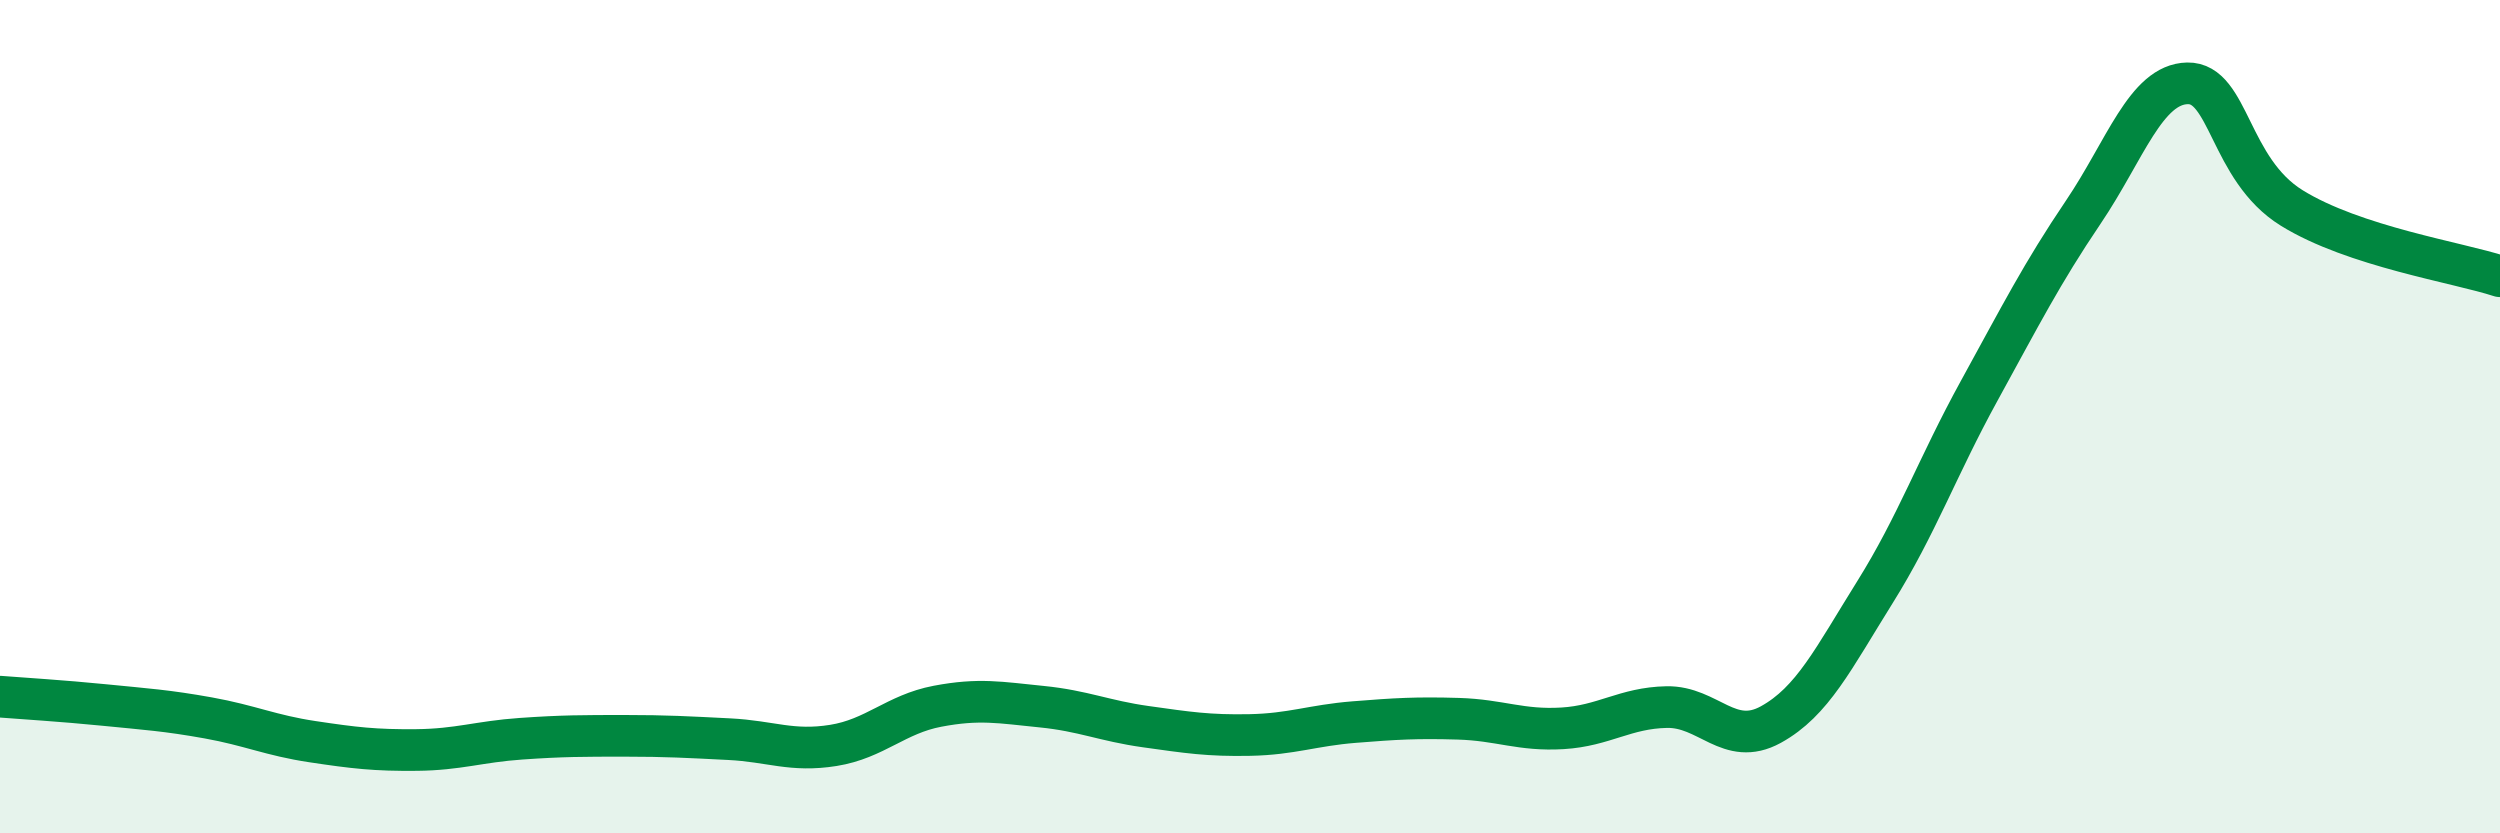 
    <svg width="60" height="20" viewBox="0 0 60 20" xmlns="http://www.w3.org/2000/svg">
      <path
        d="M 0,16.72 C 0.5,16.76 1.5,16.82 2.5,16.92 C 3.5,17.02 4,17.05 5,17.23 C 6,17.41 6.5,17.65 7.5,17.8 C 8.5,17.95 9,18.01 10,18 C 11,17.99 11.5,17.8 12.5,17.73 C 13.5,17.66 14,17.66 15,17.66 C 16,17.66 16.5,17.69 17.5,17.74 C 18.5,17.79 19,18.05 20,17.89 C 21,17.73 21.5,17.14 22.5,16.95 C 23.5,16.76 24,16.86 25,16.96 C 26,17.06 26.5,17.3 27.5,17.44 C 28.5,17.58 29,17.66 30,17.64 C 31,17.62 31.5,17.41 32.5,17.33 C 33.5,17.25 34,17.22 35,17.25 C 36,17.28 36.5,17.54 37.5,17.48 C 38.5,17.42 39,16.99 40,16.97 C 41,16.95 41.5,17.94 42.5,17.39 C 43.5,16.84 44,15.81 45,14.21 C 46,12.61 46.5,11.2 47.5,9.38 C 48.5,7.56 49,6.57 50,5.09 C 51,3.61 51.5,2.02 52.5,2 C 53.5,1.98 53.5,4.06 55,4.99 C 56.5,5.92 59,6.3 60,6.63L60 20L0 20Z"
        fill="#008740"
        opacity="0.1"
        stroke-linecap="round"
        stroke-linejoin="round"
      />
      <path
        d="M 0,16.72 C 0.5,16.76 1.5,16.82 2.5,16.92 C 3.5,17.02 4,17.05 5,17.23 C 6,17.41 6.5,17.65 7.5,17.8 C 8.5,17.95 9,18.01 10,18 C 11,17.99 11.5,17.8 12.5,17.73 C 13.5,17.66 14,17.66 15,17.66 C 16,17.66 16.5,17.69 17.5,17.74 C 18.5,17.79 19,18.05 20,17.89 C 21,17.73 21.5,17.14 22.5,16.95 C 23.5,16.76 24,16.86 25,16.96 C 26,17.06 26.5,17.3 27.5,17.44 C 28.5,17.58 29,17.66 30,17.64 C 31,17.62 31.5,17.41 32.5,17.33 C 33.5,17.25 34,17.22 35,17.25 C 36,17.28 36.5,17.54 37.5,17.48 C 38.5,17.42 39,16.99 40,16.97 C 41,16.95 41.5,17.94 42.5,17.39 C 43.5,16.84 44,15.81 45,14.21 C 46,12.61 46.5,11.2 47.5,9.38 C 48.5,7.56 49,6.57 50,5.09 C 51,3.61 51.5,2.02 52.5,2 C 53.5,1.98 53.5,4.06 55,4.99 C 56.5,5.92 59,6.3 60,6.63"
        stroke="#008740"
        stroke-width="1"
        fill="none"
        stroke-linecap="round"
        stroke-linejoin="round"
      />
    </svg>
  